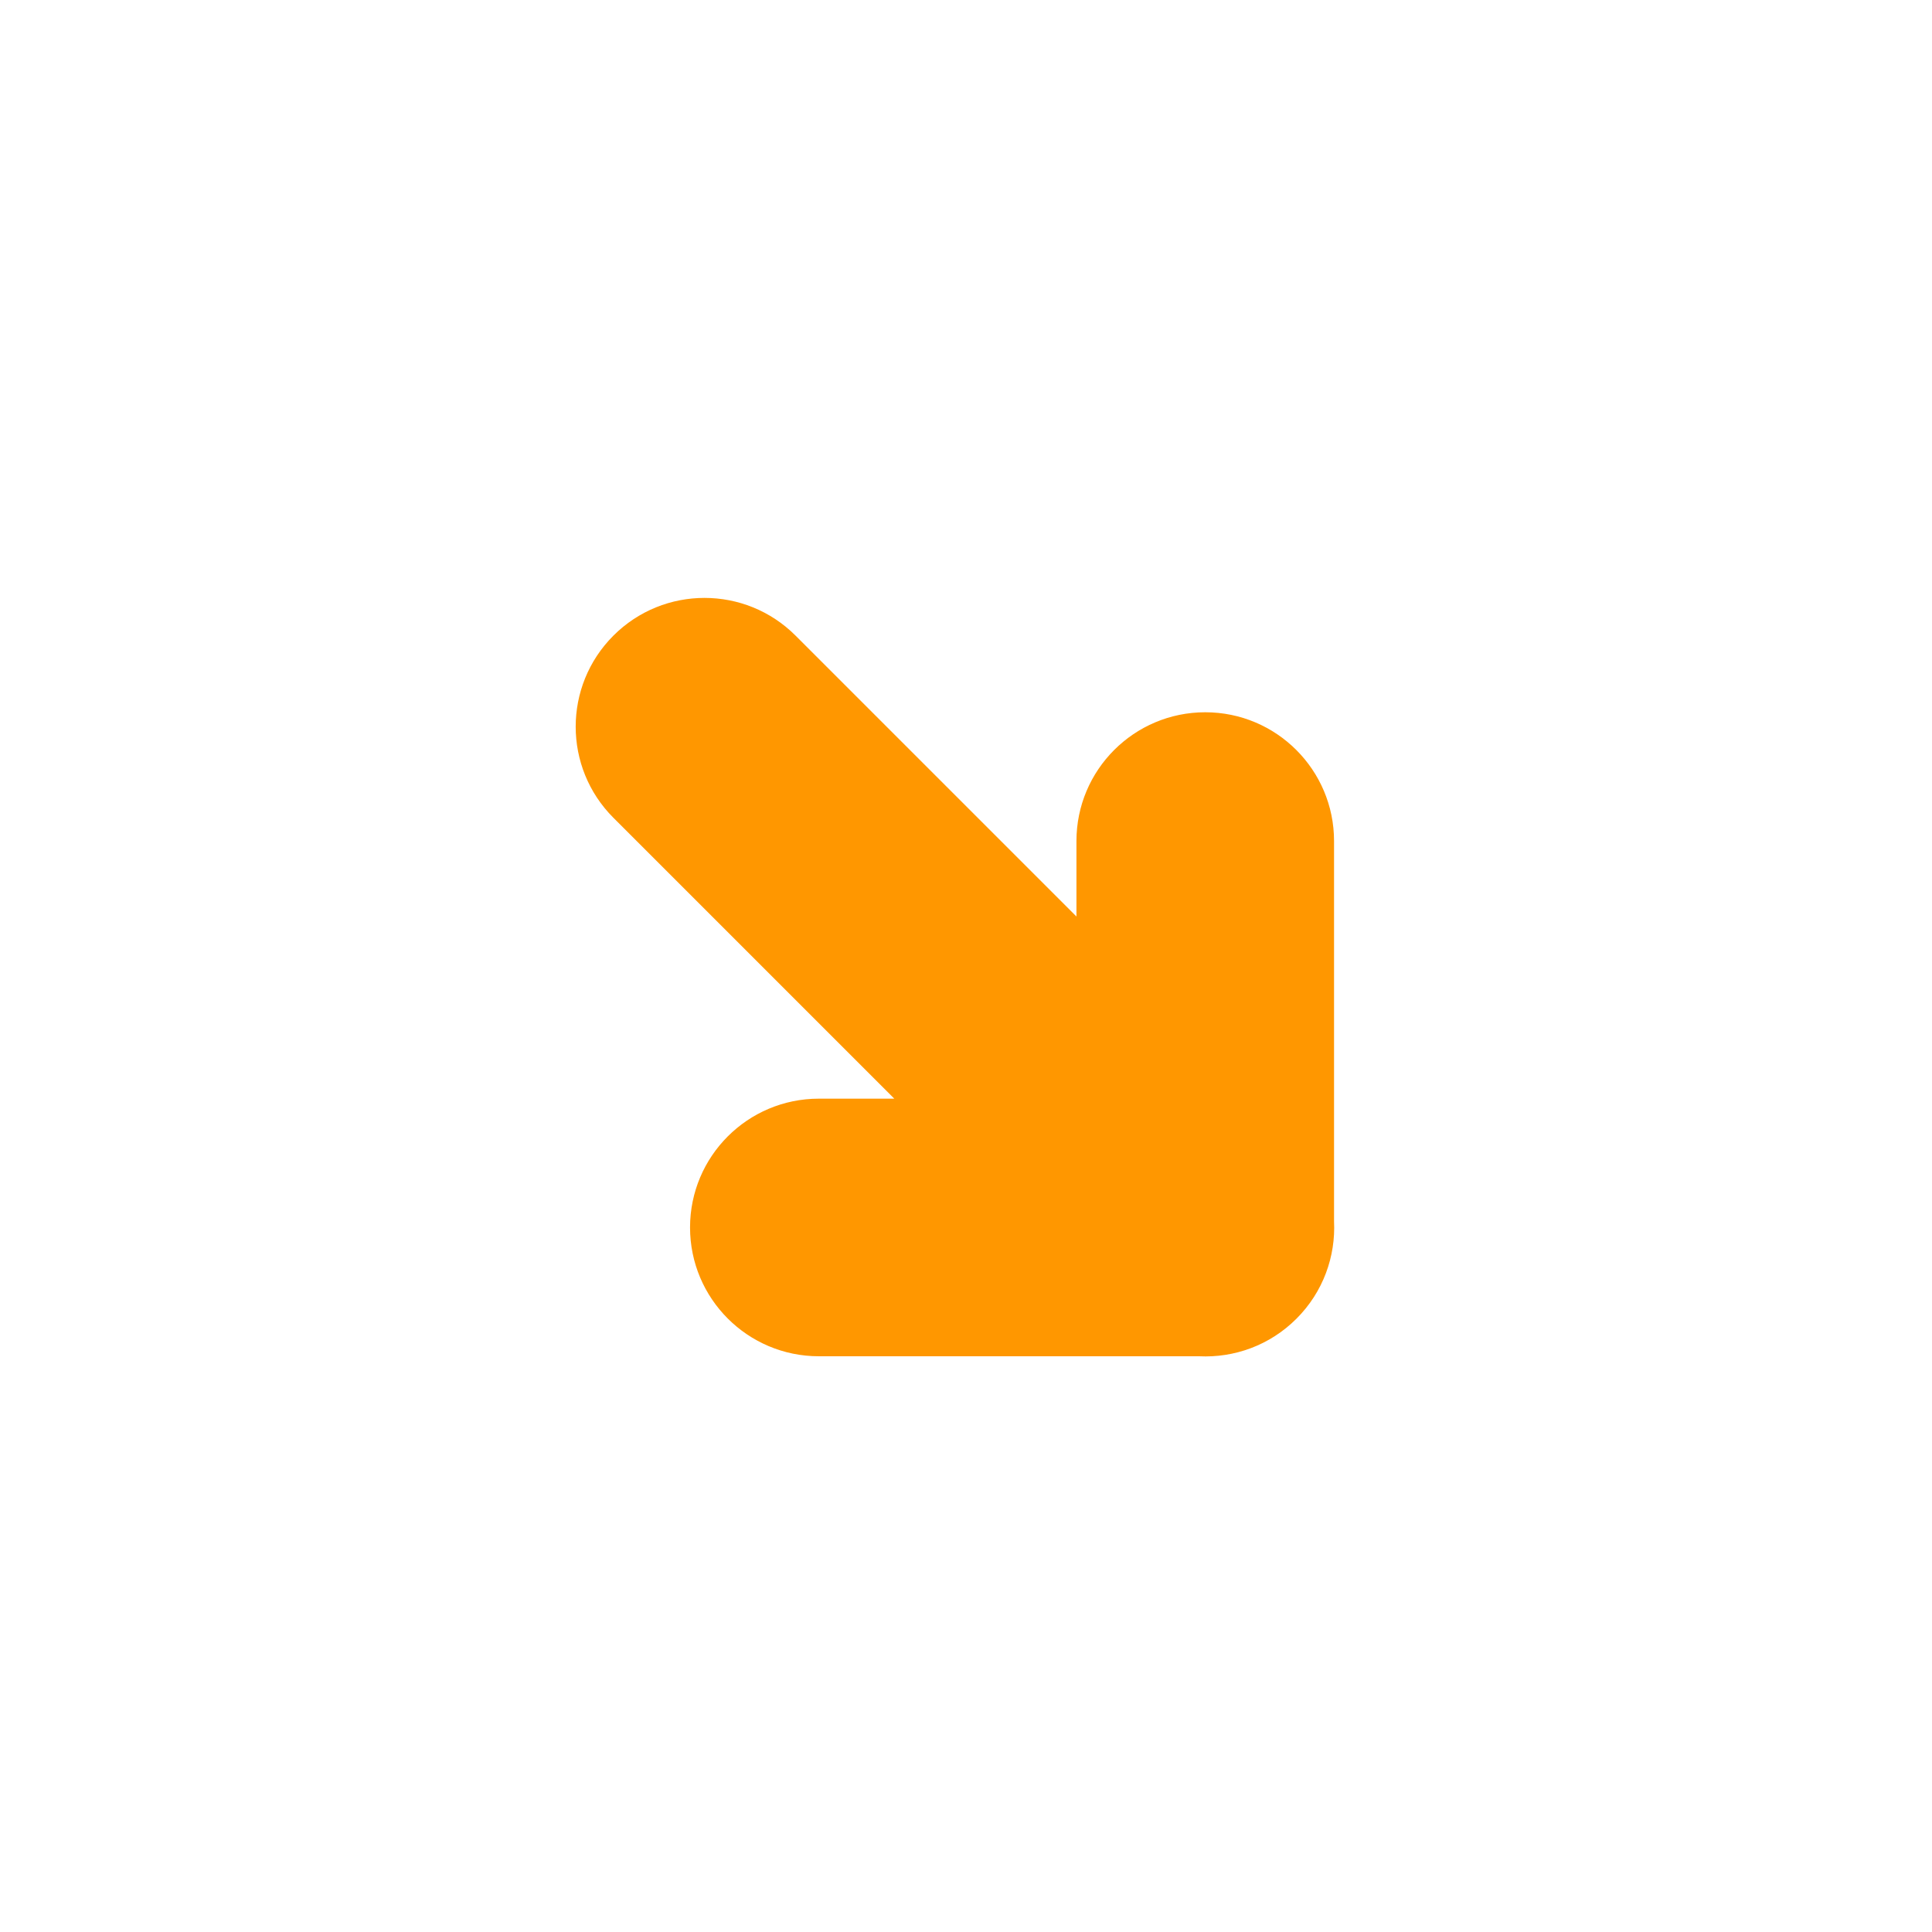 <svg width="60" height="60" viewBox="0 0 60 60" fill="none" xmlns="http://www.w3.org/2000/svg">
<path fill-rule="evenodd" clip-rule="evenodd" d="M33.43 26.12L33.43 28.463L24.707 19.74C23.145 18.178 20.612 18.178 19.05 19.74C17.488 21.302 17.488 23.835 19.05 25.397L27.773 34.12H25.43C23.221 34.12 21.43 35.911 21.43 38.12C21.43 40.329 23.221 42.12 25.43 42.12L37.238 42.12C38.326 42.173 39.432 41.785 40.263 40.953C41.095 40.122 41.483 39.016 41.43 37.928L41.43 26.12C41.43 23.911 39.639 22.12 37.43 22.12C35.221 22.12 33.43 23.911 33.43 26.12Z" fill="#FF9700"/>
</svg>
